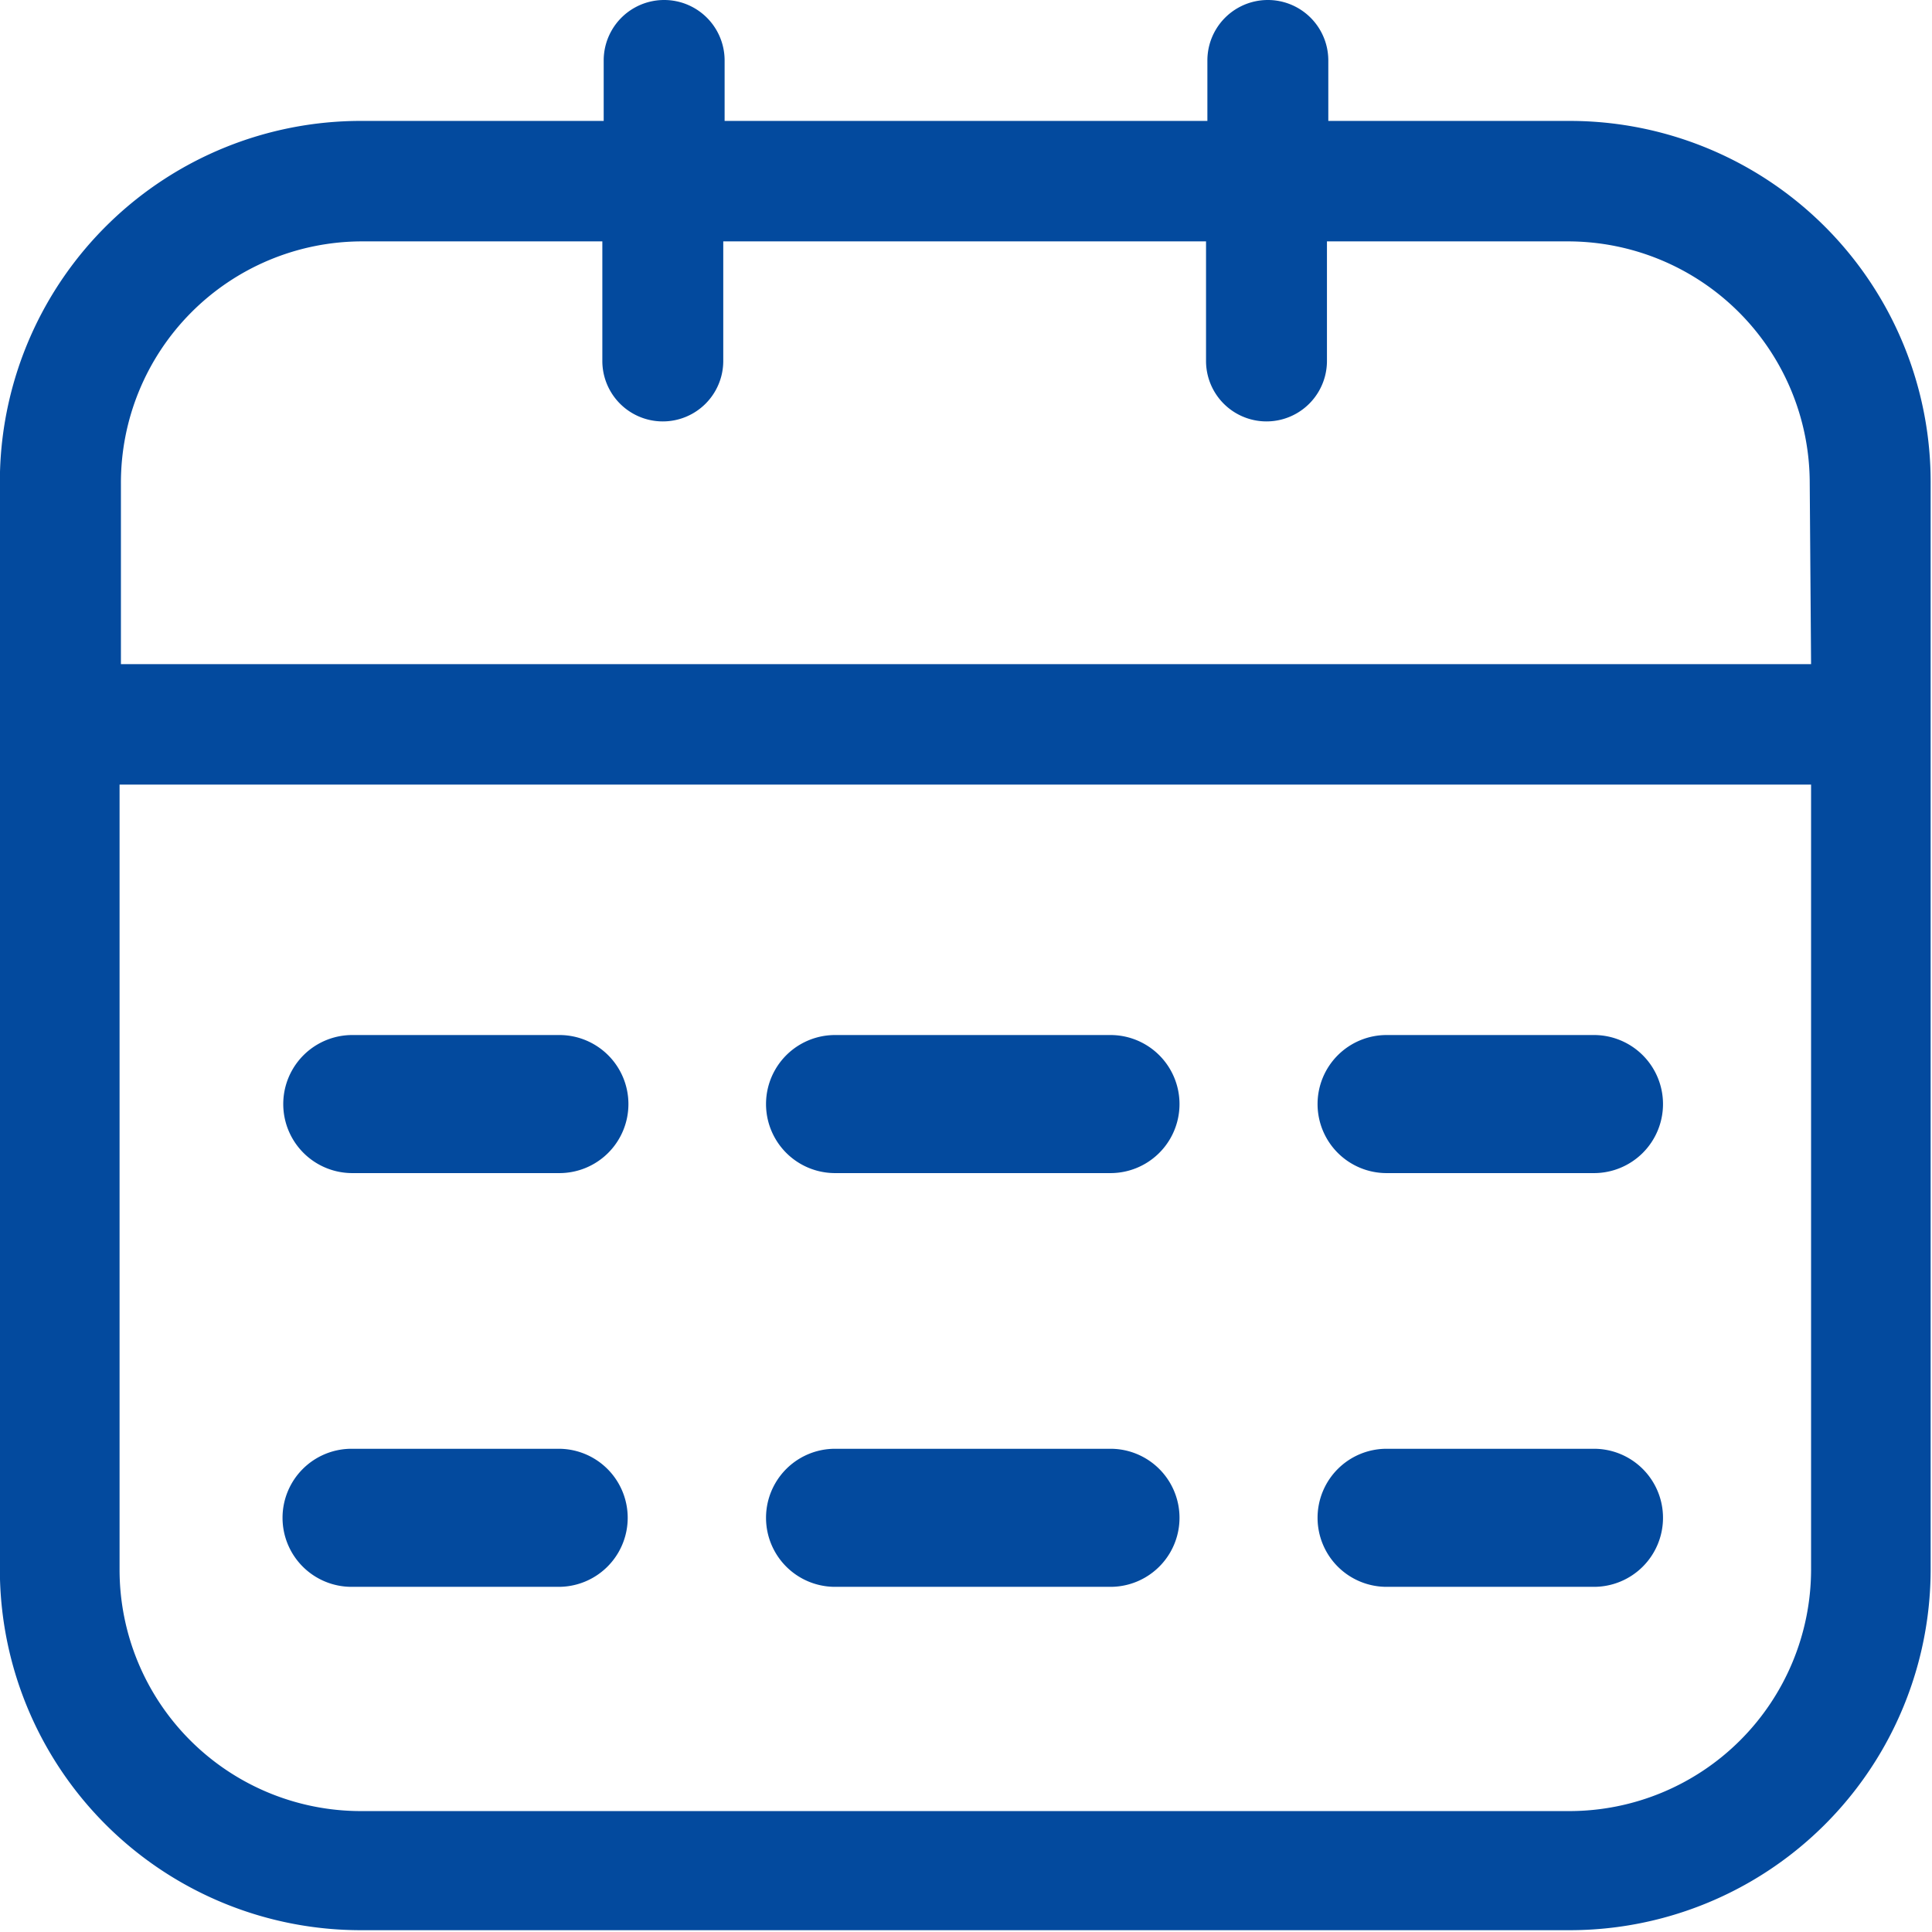 <?xml version="1.0" standalone="no"?><!DOCTYPE svg PUBLIC "-//W3C//DTD SVG 1.1//EN" "http://www.w3.org/Graphics/SVG/1.1/DTD/svg11.dtd"><svg t="1699513269499" class="icon" viewBox="0 0 1024 1024" version="1.1" xmlns="http://www.w3.org/2000/svg" p-id="14001" xmlns:xlink="http://www.w3.org/1999/xlink" width="64" height="64"><path d="M831.97 64.09H704.03V32.045a32.045 32.045 0 0 0-64.09 0V64.09H384.06V32.045a32.045 32.045 0 0 0-64.09 0V64.09H191.312A191.312 191.312 0 0 0 0 250.14v586.851a191.312 191.312 0 0 0 191.312 186.051H831.97a191.312 191.312 0 0 0 191.313-191.312V255.88A191.312 191.312 0 0 0 831.97 64.09z m127.94 767.88a128.18 128.18 0 0 1-127.94 127.94H191.312a127.94 127.94 0 0 1-127.94-127.94V415.865H959.91z m0-479.955H64.09v-95.656A127.94 127.94 0 0 1 191.312 127.94h127.94v63.372a32.045 32.045 0 0 0 64.09 0V127.94h255.88v63.372a32.045 32.045 0 0 0 64.09 0V127.94h127.94a128.18 128.18 0 0 1 127.94 127.94z" p-id="14002" fill="#034a9e"></path><path d="M296.295 621.766H186.53a36.589 36.589 0 0 1 0-73.177h109.765a36.589 36.589 0 1 1 0 73.177z m292.47 0H442.41a36.589 36.589 0 0 1 0-73.177h146.354a36.589 36.589 0 0 1 0 73.177z m255.88 0H735.118a36.589 36.589 0 1 1 0-73.177h109.527a36.589 36.589 0 1 1 0 73.177z m-548.35 219.291H186.53a36.589 36.589 0 1 1 0-73.177h109.765a36.589 36.589 0 0 1 0 73.177z m292.47 0H442.41a36.589 36.589 0 0 1 0-73.177h146.354a36.589 36.589 0 0 1 0 73.177z m255.88 0H735.118a36.589 36.589 0 1 1 0-73.177h109.527a36.589 36.589 0 1 1 0 73.177z" p-id="14003" fill="#034a9e"></path></svg>